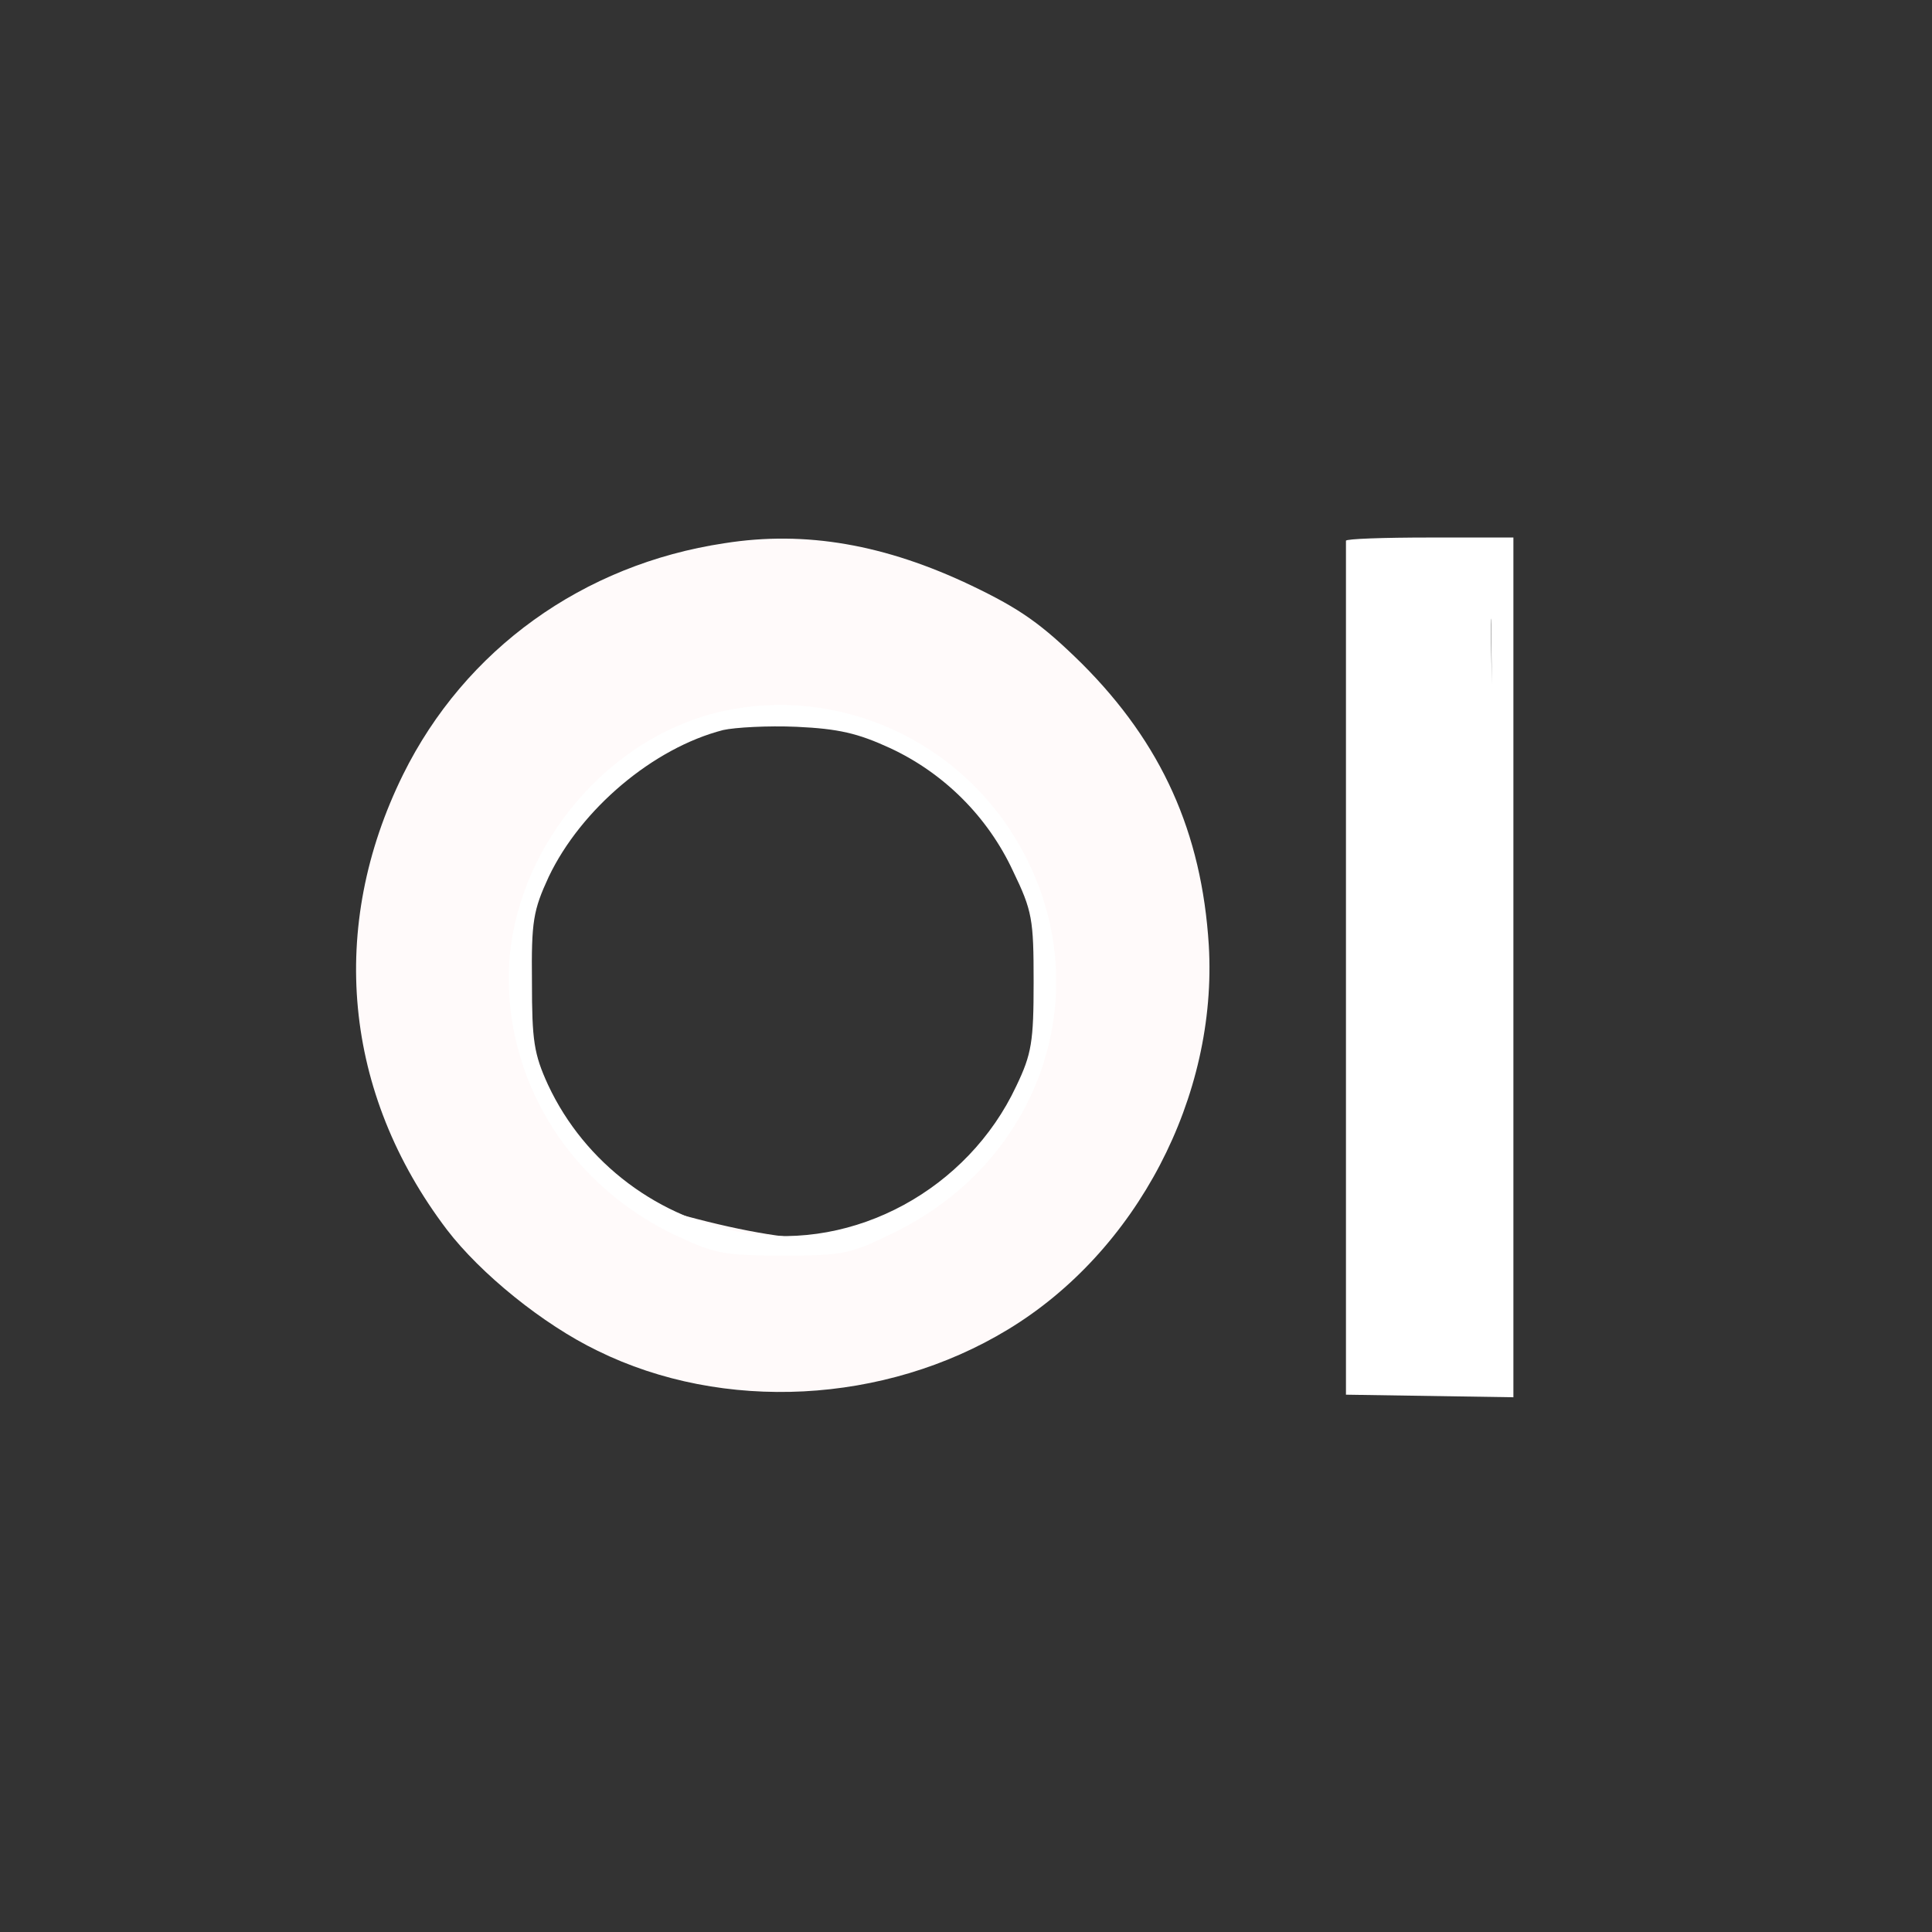 <svg id="eLJRpuWFEKS1" xmlns="http://www.w3.org/2000/svg" xmlns:xlink="http://www.w3.org/1999/xlink" viewBox="0 0 300 300" shape-rendering="geometricPrecision" text-rendering="geometricPrecision" project-id="09a2460bd07e41aa9dfdd366b33139e8" export-id="a3fcfa6003d749eeaada205e06d18b5f" cached="false"><rect x="0" y="0" width="300" height="300" fill="#333333" stroke="none"/><g transform="matrix(.1 0 0-.1 0 300.25)"><path d="M1125,2159c-220-33-403-165-499-359-117-237-93-495,68-707c52-68,149-147,234-188c195-96,446-83,637,33c200,121,326,362,312,597-11,175-73,313-197,437-63,62-96,85-171,121-134,64-258,86-384,66Zm368.964-366.991c144.036-125.841,115.981-234.558,115.981-427.655-140.054-265.251-196.31-358.727-622.31-227.727C826,1317.924,838.4,1235.468,813.4,1502.5c11,163,46.434,205.939,165.048,309.606c85.187,74.452,236.306,73.022,322.795,83.014" fill="#fffafa" stroke-linecap="round" stroke-linejoin="bevel"/><path d="M1088,1911c-170-55-298-228-298-405c0-170,100-324,258-399c61-29,75-32,168-32c95,0,104,2,175,37c242,120,322,406,176,626-105,158-302,229-479,173Zm294-48c84-39,152-107,191-191c30-62,32-75,32-172c0-93-3-112-27-162-75-160-251-256-420-228-134,21-250,108-307,230-22,48-25,69-25,160-1,94,2,111,26,163c50,105,162,200,271,228c18,4,69,7,114,5c65-3,95-10,145-33Z" transform="translate(0-22.076)" fill="#fff" stroke-miterlimit="1"/><path d="M2090,2165c0-3,0-302,0-666v-660l130-2l130-2v668v667h-130c-71,0-130-2-130-5Zm230-666v-629h-100h100v629c0,346-6.396,543.601-4.396,545.601s-143.291,2-90.291,0h90.291L2320,1499Z" transform="translate(0-2.159)" fill="#fff" stroke-linecap="round" stroke-linejoin="bevel"/></g></svg>
